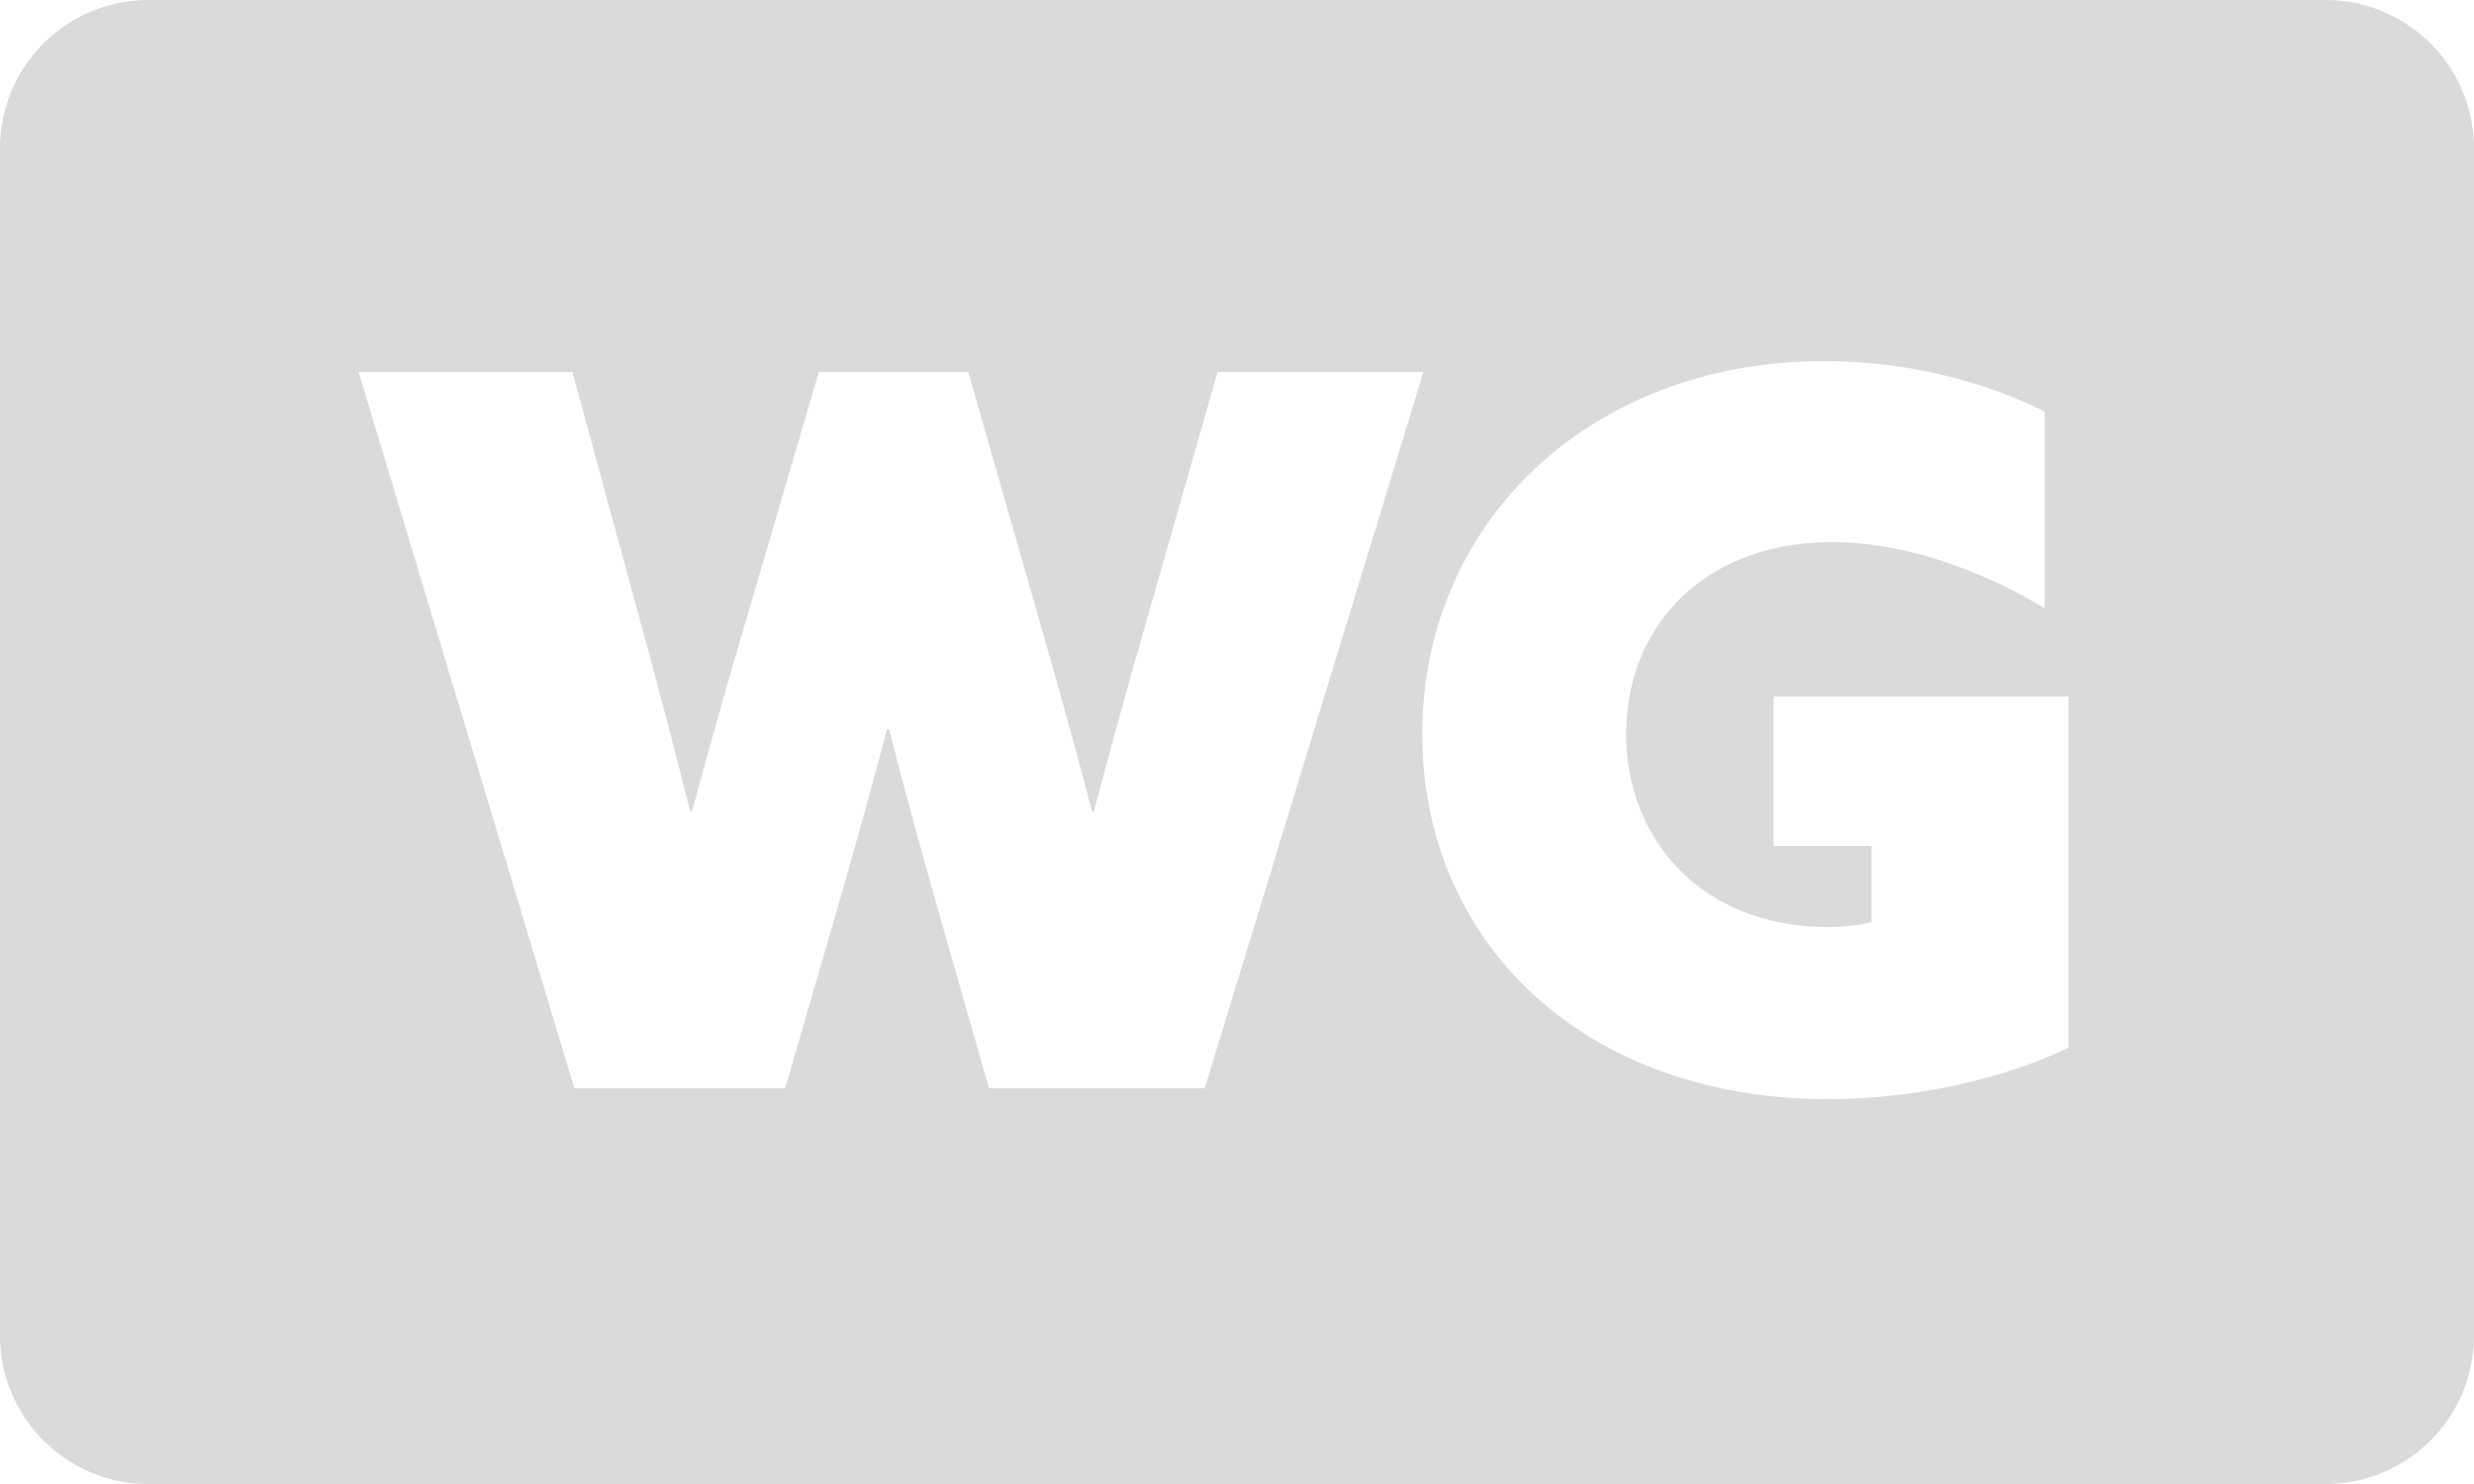 <svg xmlns="http://www.w3.org/2000/svg" fill="none" viewBox="0 0 50 30" shape-rendering="geometricPrecision" preserveAspectRatio="xMidYMid meet">
  <g>
    <path fill="#848484" fill-opacity="0.3" fill-rule="evenodd" d="M3 0a3 3 0 0 0-3 3v24a3 3 0 0 0 3 3h44a3 3 0 0 0 3-3V3a3 3 0 0 0-3-3H3Zm4.248 7.52L11.608 22h4.26l1-3.44c.36-1.24.72-2.54 1.06-3.82h.04c.32 1.26.66 2.48 1.02 3.76l1 3.5h4.36l4.42-14.48h-4.16l-1.44 5.04c-.36 1.26-.72 2.56-1.06 3.84h-.04c-.32-1.24-.68-2.52-1.04-3.78l-1.46-5.1h-3.02l-1.5 5.12c-.36 1.22-.74 2.56-1.06 3.76h-.04c-.3-1.2-.64-2.5-.98-3.74l-1.4-5.14h-4.32Zm29.617-.22c-4.7 0-8.12 3.24-8.12 7.54 0 4.22 3.28 7.38 8.2 7.38 1.74 0 3.52-.4 4.86-1.04v-7.1h-5.96v3.02h1.98v1.54c-.22.06-.58.1-.88.1-2.54 0-4.08-1.76-4.08-3.9 0-2.18 1.58-3.88 4.16-3.88 1.46 0 3.02.56 4.3 1.34V8.32c-1.2-.6-2.76-1.02-4.46-1.02Z" clip-rule="evenodd"/>
  </g>
  <defs>
  </defs>
</svg>
